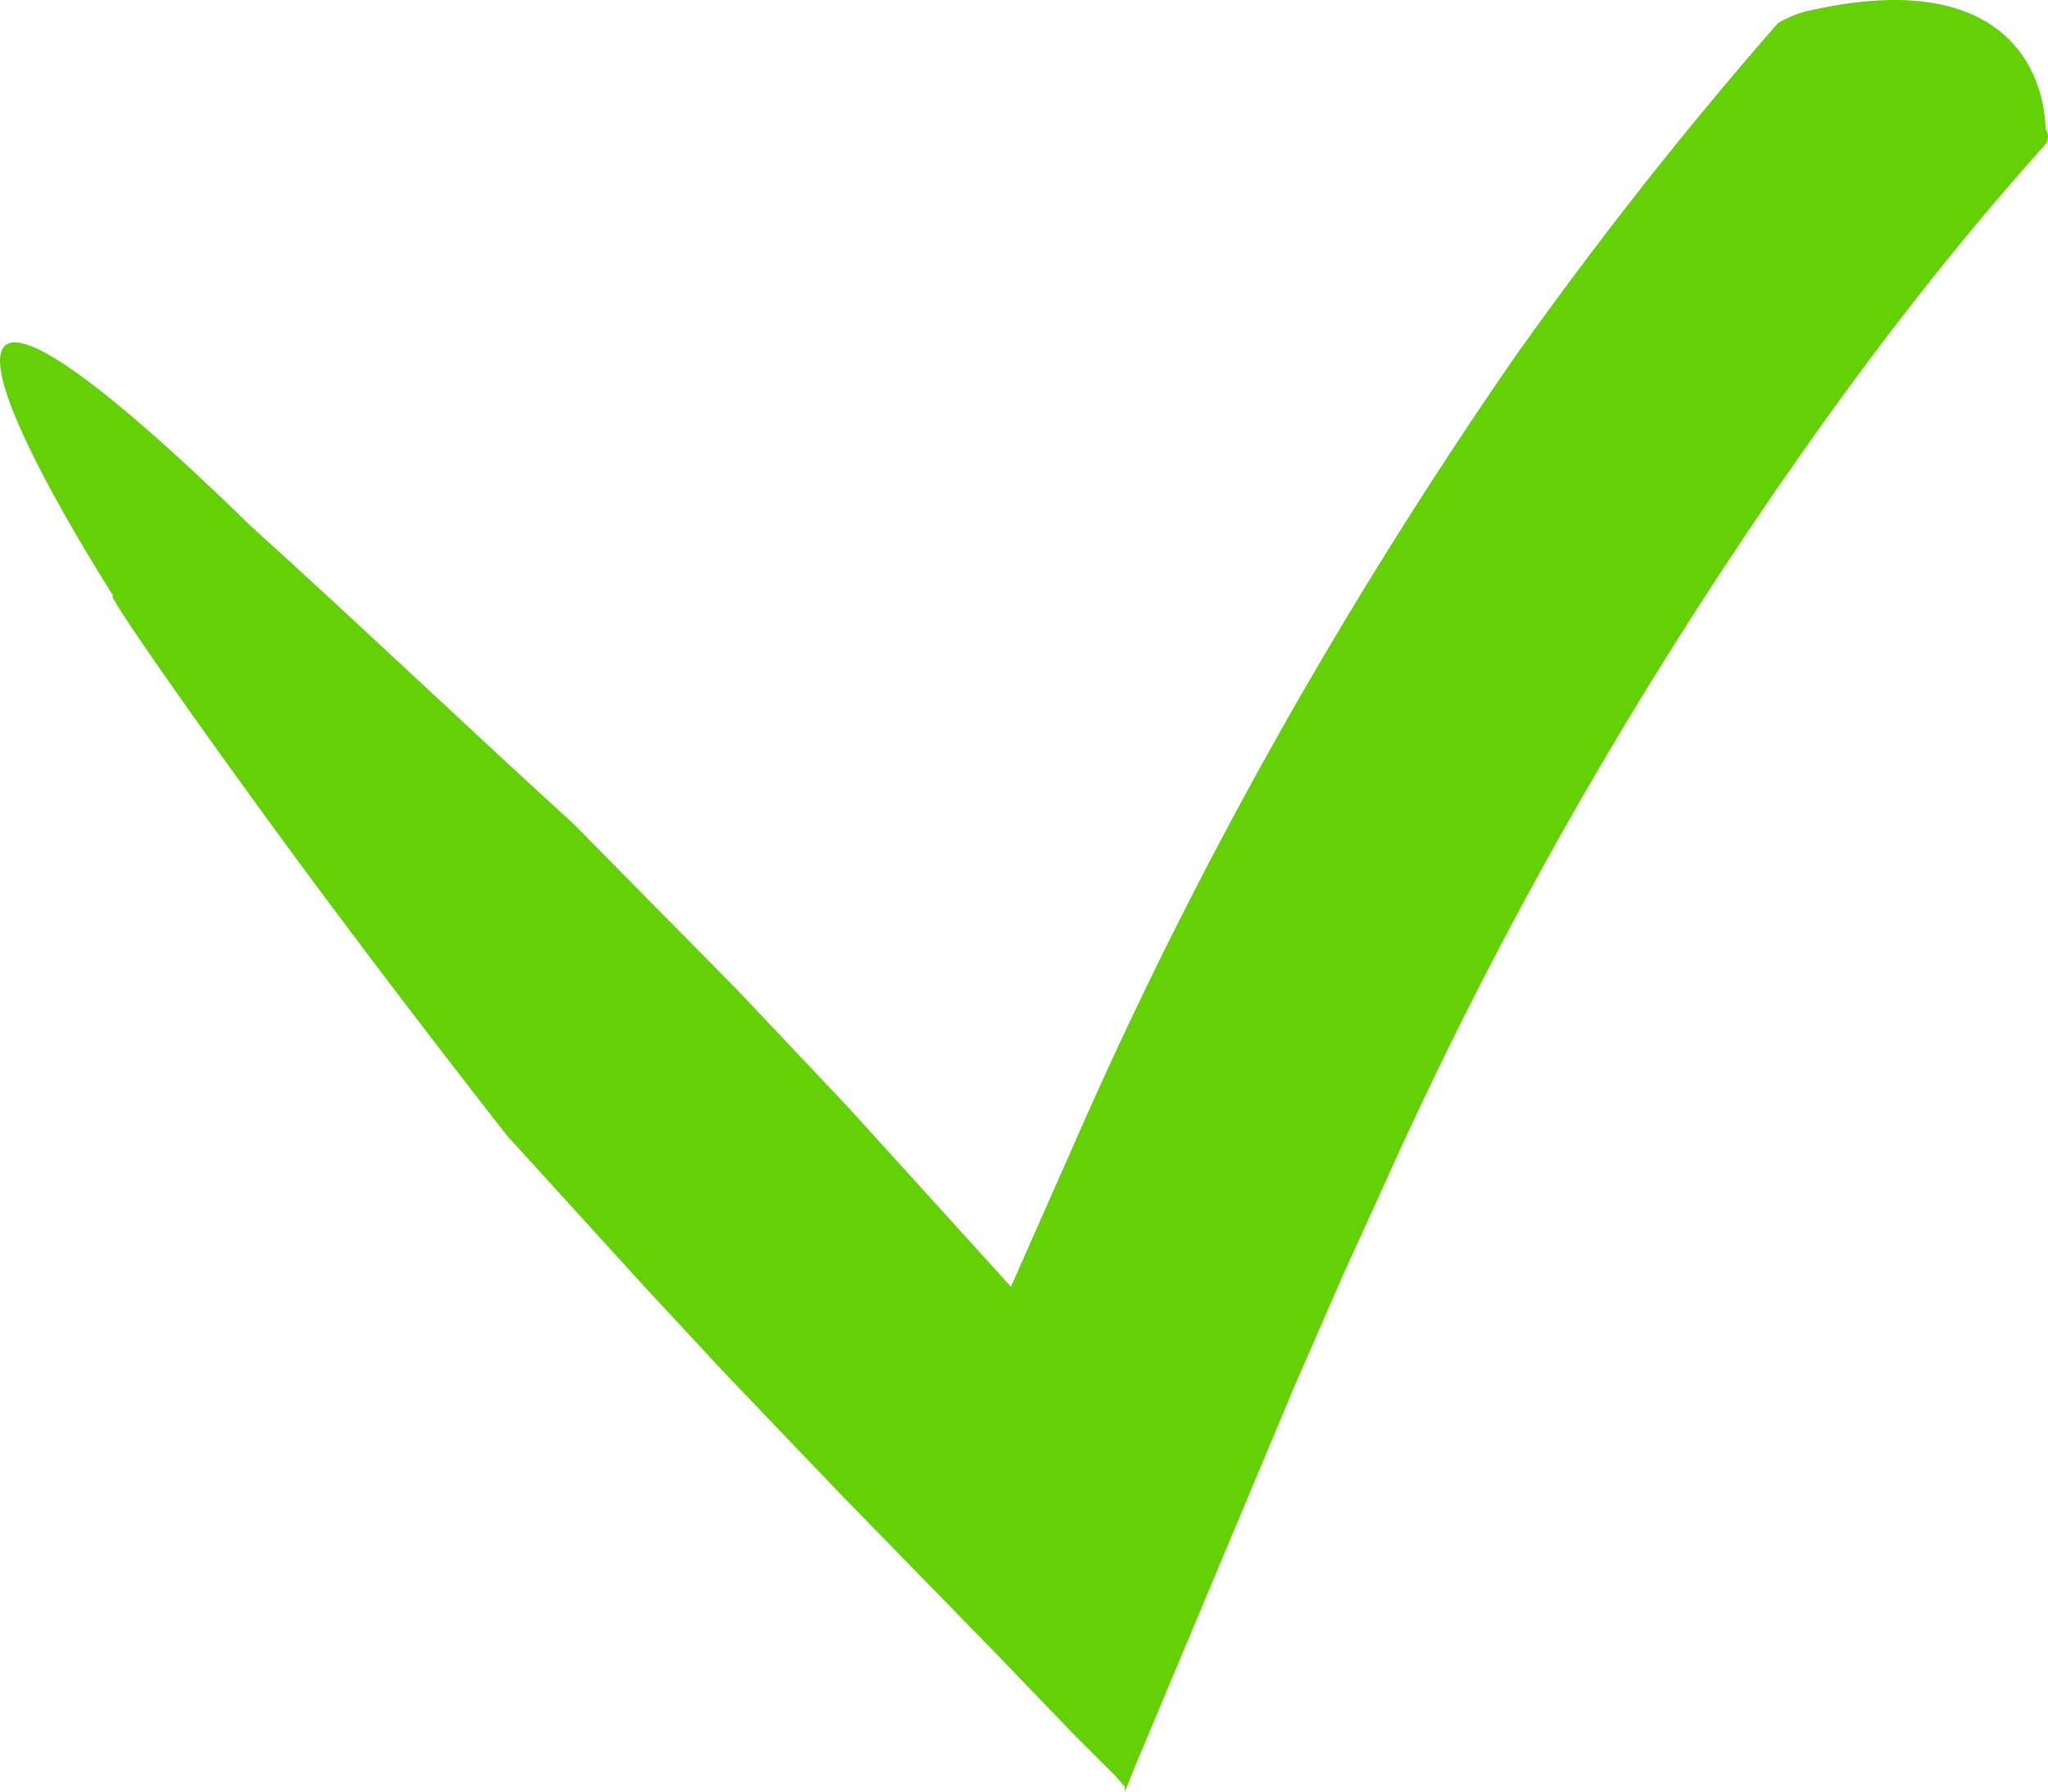 <?xml version="1.0" encoding="UTF-8"?> <svg xmlns="http://www.w3.org/2000/svg" width="24" height="21" viewBox="0 0 24 21" fill="none"> <path d="M11.847 15.082L9.949 12.989L8.631 11.594L6.717 9.653C5.591 8.63 4.16 7.269 2.938 6.165C-0.986 2.34 -0.391 4.247 1.33 6.99C1.185 6.874 2.295 8.467 3.485 10.083C4.675 11.699 5.945 13.315 5.945 13.315L7.553 15.082L8.47 16.07L9.837 17.5L11.686 19.396L12.603 20.349L13.069 20.814L13.182 20.942V21L13.294 20.721L15.176 16.233L15.739 14.943L16.237 13.85C17.541 10.943 19.154 8.113 21.061 5.386C21.946 4.119 22.927 2.851 23.972 1.689C23.99 1.662 24 1.632 24 1.602C24 1.571 23.99 1.541 23.972 1.514C23.956 0.852 23.506 -0.427 21.126 0.142C21.021 0.175 20.924 0.218 20.836 0.27C19.727 1.538 18.697 2.851 17.749 4.188C15.697 7.159 13.971 10.242 12.587 13.408L11.847 15.082Z" fill="#63D106"></path> </svg> 